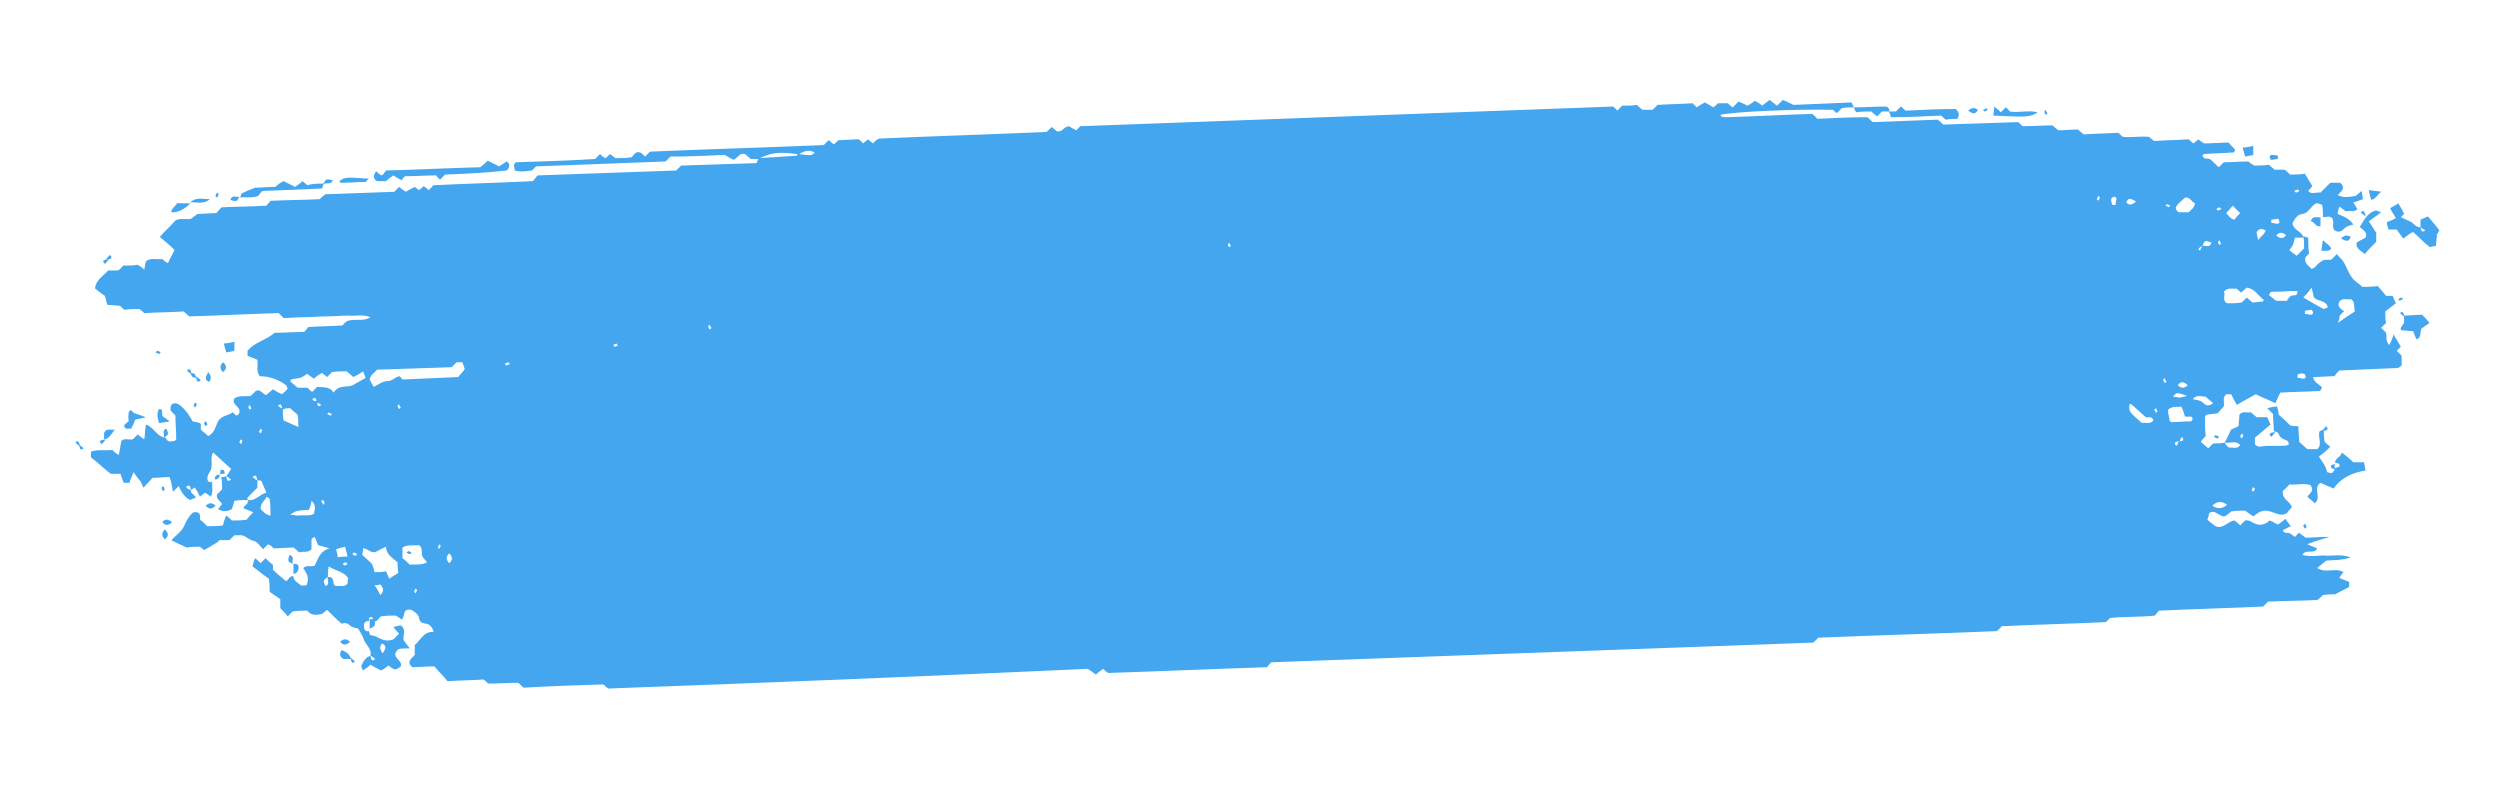 <?xml version="1.0" encoding="utf-8"?>
<!-- Generator: Adobe Illustrator 27.2.0, SVG Export Plug-In . SVG Version: 6.00 Build 0)  -->
<svg version="1.1" id="Ebene_1" xmlns="http://www.w3.org/2000/svg" xmlns:xlink="http://www.w3.org/1999/xlink" x="0px" y="0px"
	 viewBox="0 0 305 96" style="enable-background:new 0 0 305 96;" xml:space="preserve">
<style type="text/css">
	.st0{fill:#43A6EF;}
</style>
<g>
	<path class="st0" d="M23.3,59.8c-0.1,0.4,0.4,0.5,0.6,0.9c-0.3,0.1-0.5,0.2-0.7,0.3c-0.8-0.4-1.1-1.1-1.4-1.7
		c-0.2,0.2-0.4,0.4-0.7,0.7c-0.1-0.6-0.2-1.2-0.4-1.8c-0.7,0-1.4,0.1-2.1,0.1c-0.3,0.4-0.7,0.7-1.1,1.2c-0.1-0.2-0.2-0.5-0.3-0.7
		c-0.3-0.4-0.6-0.7-0.9-1.2c-0.2,0.5-0.4,0.9-0.5,1.3c-0.2,0-0.4,0-0.7,0c-0.1-0.3-0.3-0.7-0.4-1.1c-0.4,0-0.9,0-1.2,0
		c-0.9-0.7-1.6-1.4-2.4-2c0-0.2,0-0.4,0-0.7c0.8-0.3,1.7-0.1,2.6-0.2c0.2,0.2,0.4,0.4,0.8,0.6c0.1-0.6,0.2-1.1,0.3-1.7
		c0.4-0.4,1-0.1,1.4-0.2c0.2-0.2,0.4-0.4,0.6-0.6c0.2,0.2,0.4,0.3,0.8,0.6c0.1-0.7,0.1-1.2,0.2-1.8c1,0.3,1.3,1.5,2.4,1.6
		c0.3,0.5,0.3,0.5,1.1,0.4c0.1-0.1,0.2-0.2,0.2-0.2c0-1-0.1-2-0.1-2.9c-0.3-0.3-0.5-0.5-0.6-0.7c0-0.4,0-0.8,0.6-0.8
		c0.5,0,1.4,0.9,2.1,2.2c0.3,0.1,0.6,0.1,0.8,0.2c0.1,0,0.2,0.1,0.2,0.2c0,0.2,0,0.4,0,0.6c0.3,0.3,0.6,0.5,0.9,0.8
		c0.8-0.4,0.9-1.2,1.2-1.8c0.4-0.7,1.3-0.7,1.8-1.1c0.1,0.1,0.3,0.3,0.4,0.4c0.5-0.1,0.5-0.6,0.3-0.9c-0.3-0.4-0.8-0.6-0.5-1.2
		c0.6-0.4,1.3-0.2,2-0.3c0.2-0.2,0.4-0.4,0.6-0.6c0.6-0.3,0.8,0.4,1.3,0.5c0.2-0.2,0.4-0.4,0.8-0.7c0.3,0.2,0.7,0.4,1.1,0.6
		c0.2-0.2,0.5-0.4,0.7-0.7c-0.1-0.1-0.1-0.3-0.2-0.4c-0.9-0.7-2.1-1.1-3.2-1.1c-0.5-0.6-0.2-1.3-0.3-2c-0.4-0.2-0.8-0.3-1.2-0.5
		c0-0.2,0-0.4,0-0.6c0.9-1.1,2.3-1.3,3.3-2.2c1.2,0,2.4-0.1,3.6-0.1c0.2-0.2,0.3-0.3,0.5-0.6c1.4-0.1,2.9-0.1,4.2-0.2
		c0.2-0.3,0.4-0.4,0.5-0.5c0.9-0.4,2,0.1,2.9-0.5c-1-0.4-1.9-0.1-2.7-0.2c-0.9,0-1.8,0.1-2.7,0.1c-0.9,0-1.8,0.1-2.7,0.1
		c-0.9,0-1.8,0.1-2.5,0.1c-0.3-0.3-0.4-0.4-0.6-0.6c-3.6,0.1-7.3,0.3-10.9,0.4c-0.2-0.2-0.5-0.4-0.7-0.6c-1.6,0.1-3.2,0.1-4.8,0.2
		c-0.1-0.1-0.3-0.3-0.6-0.5c-0.6,0-1.2,0-1.8,0.1c-0.3-0.2-0.4-0.4-0.6-0.5c-0.4,0-0.9-0.1-1.5-0.1c-0.1-0.2-0.1-0.5-0.3-1.1
		c-0.3-0.2-0.7-0.5-1.2-0.9c0.1-1.1,1-1.5,1.6-2.2c0.4,0,0.8,0,1.2,0c0.3-0.2,0.5-0.4,0.6-0.6c0.7,0,1.3,0,1.8-0.1
		c0.3,0.2,0.5,0.3,0.8,0.6c0.1-0.4,0.1-0.7,0.2-1c0.5-0.5,1.3-0.2,2-0.3c0.2,0.2,0.4,0.4,0.7,0.5c0.2-0.5,0.5-1,0.8-1.6
		c-0.5-0.5-1.2-1.1-1.8-1.6c0.6-0.7,1.3-1.3,1.9-2c0.5-0.3,1.2-0.1,1.9-0.2c0.1-0.1,0.4-0.3,0.8-0.6c0.7,0,1.6-0.1,2.3-0.1
		c0.2-0.3,0.4-0.4,0.6-0.7c1.8-0.1,3.7-0.1,5.5-0.2c0.2-0.3,0.4-0.4,0.5-0.6c2-0.1,4-0.1,6-0.2c0.2-0.2,0.4-0.4,0.7-0.6
		c2.8-0.1,5.6-0.2,8.4-0.3c0.2-0.2,0.4-0.4,0.6-0.6c0.2,0.2,0.5,0.4,0.8,0.6c0.3-0.2,0.6-0.3,1.1-0.6c0.1,0.1,0.3,0.2,0.5,0.4
		c0.2-0.1,0.4-0.3,0.6-0.5c0.2,0.2,0.4,0.3,0.6,0.5c0.1-0.1,0.3-0.3,0.4-0.4c0.1-0.1,0.1-0.2,0.2-0.2c4-0.2,8.1-0.3,12.1-0.5
		c0.2-0.2,0.3-0.3,0.4-0.5c0.1-0.1,0.2-0.2,0.2-0.2c5.7-0.2,11.3-0.4,16.9-0.6c0.2-0.2,0.3-0.3,0.6-0.6c3-0.1,6.1-0.2,9.2-0.3
		c0.1-0.3,0.2-0.4,0.2-0.6c1.6-0.1,3.1-0.2,4.7-0.3c0,0,0.1-0.1,0.1-0.2c-2.3-0.3-3.2-0.2-4.8,0.6c-0.3,0-0.6,0-0.9,0
		c-0.2-0.2-0.5-0.4-0.7-0.6c-0.7-0.2-0.8,0.4-1.4,0.7c-0.2-0.1-0.6-0.3-1.1-0.6c-2,0.1-4.3,0.2-6.6,0.2c-0.2,0.2-0.3,0.3-0.6,0.6
		c-5.2,0.2-10.5,0.4-15.8,0.6c-0.2,0.2-0.4,0.4-0.5,0.5c-0.7,0.1-1.4,0.2-2.1,0c0-0.2-0.1-0.5-0.1-0.7c0.1-0.1,0.2-0.3,0.2-0.3
		c3.2-0.1,6.5-0.2,9.7-0.4c0.2-0.2,0.4-0.4,0.6-0.6c0.2,0.2,0.4,0.4,0.7,0.5c0.2-0.2,0.3-0.3,0.5-0.5c0.2,0.1,0.4,0.3,0.7,0.5
		c0.5,0,1.1,0,1.9-0.1c0.3-0.1,0.4-0.8,1.1-0.6c0.2,0.1,0.4,0.3,0.6,0.5c0.2-0.2,0.4-0.4,0.6-0.6c7.1-0.3,14.1-0.5,21.2-0.8
		c0.2-0.2,0.4-0.4,0.6-0.6c0.2,0.1,0.3,0.3,0.6,0.5c0.2-0.1,0.4-0.3,0.6-0.5c0.8,0,1.6-0.1,2.5-0.1c0.2,0.2,0.3,0.3,0.5,0.5
		c0.2-0.2,0.4-0.3,0.6-0.5c0.2,0.2,0.4,0.3,0.6,0.5c0.1-0.1,0.3-0.3,0.4-0.4c0.2-0.1,0.3-0.2,0.5-0.2c6.8-0.3,13.5-0.5,20.3-0.8
		c0.2-0.2,0.4-0.4,0.6-0.6c0.3,0.2,0.5,0.4,0.6,0.5c0.7,0.2,0.8-0.5,1.5-0.6c0.2,0.1,0.5,0.3,0.9,0.5c0.1-0.1,0.3-0.3,0.5-0.5
		c21.7-0.8,43.4-1.6,65-2.4c0.2,0.2,0.4,0.3,0.5,0.5c0.2-0.2,0.4-0.4,0.6-0.6c0.6,0,1.2,0,1.8-0.1c0.2,0.2,0.4,0.4,0.7,0.6
		c0.4,0,0.8,0,1.2,0c0.2-0.2,0.5-0.4,0.6-0.6c1.5-0.1,2.9-0.1,4.3-0.2c0.2,0.2,0.3,0.3,0.5,0.5c0.3-0.2,0.6-0.4,1-0.6
		c0.3,0.2,0.6,0.3,1,0.6c0.2-0.1,0.4-0.3,0.6-0.5c0.4,0,0.8,0,1.2,0c0.2,0.2,0.4,0.4,0.6,0.5c0.2-0.2,0.4-0.4,0.7-0.7
		c0.3,0.1,0.7,0.3,1.1,0.5c0.2-0.1,0.5-0.3,0.9-0.6c0.3,0.2,0.6,0.3,0.9,0.6c0.2-0.2,0.5-0.4,0.9-0.7c0.3,0.2,0.6,0.5,0.9,0.7
		c0.2-0.2,0.4-0.4,0.7-0.7c0.3,0.1,0.7,0.3,1.3,0.6c2.1-0.1,4.6-0.2,7.1-0.3c0.1,0.3,0.2,0.4,0.3,0.6c-0.5,0-1,0-1.5,0.1
		c-0.2,0.2-0.4,0.4-0.6,0.6c-0.2-0.1-0.3-0.3-0.5-0.4c-4.4-0.1-11.7,0.2-13.7,0.6c0,0.1,0.1,0.2,0.1,0.2c0.2,0.1,0.4,0.1,0.6,0.1
		c3.5-0.1,7-0.3,10.5-0.4c0.2,0.2,0.4,0.3,0.6,0.6c2-0.1,4.1-0.2,6.1-0.2c0.3,0.2,0.4,0.4,0.7,0.6c2.6-0.1,5.3-0.2,7.9-0.3
		c0.3,0.2,0.4,0.4,0.7,0.6c3-0.1,6.1-0.2,9.1-0.3c0.3,0.2,0.4,0.4,0.6,0.5c1.2,0,2.4-0.1,3.6-0.1c0.2,0.2,0.5,0.4,0.7,0.6
		c0.8,0,1.6-0.1,2.4-0.1c0.2,0.2,0.5,0.4,0.7,0.6c1.4-0.1,2.8-0.1,4.2-0.2c0.2,0.1,0.3,0.3,0.6,0.5c1,0.1,2.1-0.1,3.2,0
		c0.1,0.1,0.3,0.3,0.6,0.5c1.4-0.1,2.9-0.1,4.2-0.2c0.3,0.2,0.4,0.4,0.6,0.5c0.2-0.2,0.4-0.3,0.6-0.5c0.2,0.2,0.4,0.3,0.7,0.5
		c1,0,2-0.1,3-0.1c0.2,0.3,0.5,0.5,0.8,0.9c-0.1,0.1-0.1,0.3-0.2,0.3c-1.2,0.1-2.4,0.1-3.6,0.2c-0.1,0-0.1,0.1-0.2,0.2
		c0.2,0.5,0.6,0.3,0.9,0.4c0.4,0.3,0.7,0.7,1.1,1c0.2-0.2,0.4-0.4,0.6-0.6c1,0,2-0.1,3-0.1c0.2,0.2,0.4,0.3,0.7,0.5
		c0.6,0,1.2,0,1.8-0.1c0.2,0.2,0.5,0.4,0.7,0.6c0.4,0,0.8,0,1.2,0c0.3,0.2,0.5,0.4,0.7,0.6c0.6,0,1.2,0,1.8-0.1
		c0.3,0.5,0.6,1,0.9,1.5c-0.1,0.1-0.3,0.4-0.5,0.6c0.4,0.5,1,0.1,1.5,0.2c0.4-0.4,0.8-0.8,1.2-1.2c0.4,0,0.8,0,1.2,0
		c0.7,0.6,0.2,1-0.3,1.5c0.8,0.4,1.5,0.2,2.2,0.1c0.2-0.2,0.4-0.3,0.7-0.6c0.1,0.4,0.1,0.7,0.2,1c-0.4,0.1-0.7,0.3-1.2,0.4
		c0.2,0.3,0.3,0.5,0.5,0.8c-0.4,0.5-1,0.1-1.4,0.3c-0.3-0.2-0.5-0.4-0.8-0.6c-0.1,0.3-0.2,0.6-0.2,0.9c0.7,0.3,1.5,0.6,1.9,1.3
		c-0.4,0.1-0.8,0.2-1,0.4c-0.3,0.3-0.6,0.6-1.1,0.4c-0.7-0.3-0.1-1.1-0.5-1.6c-0.3-0.3-0.7-0.1-1.1-0.1c0-0.5,0-1-0.1-1.5
		c-0.2-0.1-0.5-0.2-0.7-0.2c-0.7,0.3-0.9,1.2-1.7,1.3c-0.7,0.1-0.9,0.6-1.2,1.1c0,0.9,1.2,1,1.3,1.8c-0.3,0-0.6,0-1,0
		c-0.1,0.2-0.1,0.5-0.2,0.7c-0.1,0.3-0.3,0.6-0.5,0.8c0.3,0.3,0.6,0.5,0.9,0.7c0.3-0.3,0.6-0.6,0.9-0.9c0-0.5,0-1-0.1-1.5
		c0.2,0.1,0.3,0.1,0.6,0.2c0,0.6,0,1.1,0.1,1.9c-0.1,0.3-0.8,0.4-0.3,1.3c0.1,0.1,0.3,0.3,0.6,0.6c0.6-0.1,0.7-0.8,1.6-1.1
		c0.1,0,0.4,0,0.8,0c0.2-0.2,0.4-0.4,0.7-0.7c0.3,0.4,0.7,0.7,0.9,1.1c0.3,0.5,0.5,1.2,0.9,1.7c0.3,0.5,0.9,0.8,1.3,1.2
		c0.6,0,1.2,0,1.9-0.1c0.3,0.4,0.7,0.8,1,1.2c0.4,0,0.6,0,0.8,0c0.1,0.2,0.2,0.5,0.4,0.9c-0.5,0.4-0.9,0.7-1.3,1c0,0.6,0,1,0.1,1.4
		c-0.2,0.2-0.4,0.4-0.6,0.6c0.2,0.2,0.4,0.4,0.6,0.6c0.1,0.5-0.1,1,0.4,1.5c0.2-0.4,0.4-0.8,0.5-1.3c0.3,0.5,0.6,1,0.9,1.5
		c-0.1,0.1-0.3,0.3-0.5,0.5c0.2,0.2,0.4,0.4,0.6,0.6c0,0.4,0,0.8,0,1.2c-0.2,0.1-0.3,0.3-0.5,0.3c-2.4,0.1-4.8,0.2-7.1,0.3
		c-0.3,0.3-0.4,0.4-0.6,0.7c-0.8,0-1.7,0.1-2.6,0.1c0.1,0.7,0.8,0.9,1.1,1.3c-0.1,0.1-0.2,0.4-0.3,0.4c-1.6,0.1-3.2,0.1-4.8,0.2
		c-0.2,0.4-0.4,0.8-0.6,1.3c-0.8-0.4-1.6-0.7-2.4-1.1c-0.7,0.4-1.5,0.8-2.3,1.3c-0.3-0.5-0.5-0.9-0.7-1.3c-0.2,0-0.4,0-0.6,0
		c-0.5,0.4-0.2,0.9-0.3,1.5c-0.2,0.2-0.5,0.5-0.7,0.8c-0.4,0.1-0.9,0.1-1.4,0.2c-0.1,0.1-0.2,0.2-0.2,0.2c0,0.8,0,1.6,0.1,2.4
		c-0.2,0.2-0.4,0.4-0.6,0.7c0.3,0.3,0.6,0.5,0.9,0.8c0.2-0.2,0.4-0.4,0.6-0.6c0.5,0,1,0,1.4-0.1c0.2,0.3,0.4,0.6,0.6,0.6
		c0.4,0,1,0.2,1.3-0.3c-0.5-0.6-1.2-0.2-1.9-0.3c0.3-0.5,0.5-1,0.8-1.6c0.2-0.1,0.5-0.2,0.9-0.4c0-0.4,0.1-0.9,0.1-1.4
		c0.4-0.5,0.9-0.2,1.4-0.3c0.2,0.2,0.5,0.4,0.7,0.6c0.4,0,0.8,0,1.3,0c0.1,0.2,0.2,0.5,0.4,0.9c-0.7,0.6-1.3,1.1-1.9,1.6
		c0,0.5,0,0.7,0,0.8c0.4,0.5,0.9,0.2,1.4,0.2c0.4,0,0.8,0,1.2,0c0.5,0,1,0,1.5-0.1c0.1-0.8-0.5-0.4-1.1-1.1c0.1,0.2,0-0.1-0.2-0.4
		c-0.1-0.1-0.3-0.1-0.5-0.2c0-0.7-0.1-1.4-0.1-2.1c-0.2-0.2-0.4-0.4-0.7-0.7c0.4-0.1,0.8-0.2,1.2-0.2c0.1,0.4,0.2,0.7,0.2,1
		c0.5,0.4,1,0.9,1.4,1.3c0.3,0.1,0.6,0.1,1,0.1c0,0.7,0.1,1.4,0.1,1.9c0.4,0.4,0.7,0.6,1,0.9c0.4,0,0.8,0,1.2,0
		c0.7-0.6,0-1.5,0.3-2.2c0.2-0.1,0.3-0.1,0.5-0.2c0,0.5,0,1,0.1,1.5c0.2,0.2,0.4,0.4,0.7,0.6c-0.4,0.4-0.8,0.8-1.4,1.2
		c0.2,0.3,0.4,0.6,0.6,0.9c0.2,0.3,0.3,0.6,0.4,1c0.6,0.2,0.7,0.2,1-0.5c0.2-0.1,0.5-0.1,0.5-0.2c0.1-0.4-0.2-0.4-0.5-0.4
		c-0.1-0.6,0.7-0.7,0.8-1.3c0.5,0.4,1,0.8,1.4,1.2c0.4,0,0.8,0,1.3,0c0.1,0.3,0.1,0.7,0.2,1c-1.7,0.3-3,0.9-3.9,2.2
		c-0.7-0.3-1.2-0.5-1.6-0.7c-1,0.7,0.2,1.8-0.7,2.5c-0.3-0.3-0.6-0.5-0.9-0.8c0.2-0.4,0.9-0.6,0.4-1.4c-0.7-0.3-1.6,0-2.6-0.1
		c-0.2,0.3-0.6,0.6-0.8,0.8c-0.1,1.1,0.9,1.2,1.1,2c-0.1,0.1-0.4,0.4-0.6,0.7c-1.1,0.7-2-0.8-3.4-0.1c0,0-0.3,0.2-0.7,0.5
		c-0.3-0.2-0.6-0.4-1-0.7c-0.5,0-1.1,0-1.7,0.1c-0.3,0.3-0.6,0.5-0.8,0.6c-0.8,0-1.1-0.9-1.9-0.4c0,0.2-0.1,0.5-0.2,0.8
		c0.3,0.3,0.6,0.5,1,0.8c0.9,0.4,1.5-0.6,2.3-0.7c0.3,0.2,0.5,0.4,0.7,0.6c0.2-0.2,0.4-0.4,0.6-0.6c0.8-0.2,1.3,1,2.6,0.3
		c-0.1,0.1,0.1-0.1,0.4-0.3c0.3,0.1,0.6,0.3,1,0.5c0.3-0.2,0.6-0.4,0.9-0.7c0.2,0.2,0.4,0.6,0.7,0.9c-0.3,0.1-0.6,0.3-1,0.5
		c0.2,0.5,0.6,0.2,0.9,0.4c0.2,0.1,0.4,0.3,0.6,0.4c0.2-0.2,0.3-0.4,0.5-0.5c0.2,0.2,0.4,0.3,0.8,0.6c0.7,0,1.6-0.1,2.9-0.1
		c-0.4,0.1-2.6,0.8-2.7,0.9c0.5,0.2,0.9,0.4,1.2,0.5c-0.4,0.8-1.4,0-1.8,0.8c1,0.3,2,0,3,0.1c0.9,0,1.7-0.2,2.9,0.2
		c-1.2,0.4-2.1,0.3-3,0.4c-0.4,0.3-0.7,0.6-1.1,0.9c1.1,0.7,2.2-0.1,3.2,0.5c-0.2,0.2-0.3,0.4-0.5,0.7c0.4,0.2,0.8,0.3,1.2,0.5
		c0,0.2,0,0.4,0,0.6c-0.5,0.3-1,0.5-1.7,0.9c-0.3,0-0.9,0-1.5,0.1c-0.2,0.2-0.4,0.4-0.7,0.6c-2,0.1-4,0.1-6,0.2
		c-0.2,0.2-0.4,0.4-0.6,0.6c-4.2,0.2-8.5,0.3-12.7,0.5c-0.1,0.1-0.3,0.3-0.5,0.6c-1.7,0.2-3.6,0.1-5.5,0.3c-0.1,0.2-0.3,0.3-0.5,0.5
		c-4.2,0.2-8.5,0.3-12.7,0.5c-0.2,0.3-0.4,0.4-0.6,0.6c-7.2,0.3-14.6,0.5-21.8,0.8c-0.2,0.3-0.4,0.4-0.6,0.6
		c-22,0.8-44.1,1.6-66.1,2.4c-0.2,0.2-0.4,0.4-0.5,0.6c-6.4,0.2-12.9,0.5-19.4,0.7c-0.2-0.1-0.4-0.3-0.6-0.5
		c-0.3,0.2-0.6,0.4-0.9,0.7c-0.4-0.3-0.7-0.5-1-0.7C113,82.5,93.6,83.3,74.2,84c-0.2-0.1-0.3-0.3-0.6-0.5c-3.2,0.1-6.5,0.2-9.7,0.4
		c-0.3-0.2-0.4-0.4-0.7-0.6c-1.2,0-2.5,0.1-3.6,0.1c-0.3-0.2-0.4-0.4-0.6-0.5c-1.4,0.1-2.8,0.1-4.4,0.2c-0.5-0.6-1.1-1.2-1.6-1.8
		c-1.1,0-1.9,0.1-2.7,0.1c-0.7-0.6-0.2-1,0.3-1.5c0-0.4,0-0.8,0-1.2c0.7-0.6,1.1-1.7,2.3-1.6c-0.1-0.6-0.6-1-0.9-1
		c-0.6-0.1-0.8-0.2-0.9-0.8c-0.1-0.4-0.6-0.7-0.9-0.9c-1.2-0.2-0.7,0.8-1.2,1.2c-0.2-0.2-0.4-0.3-0.7-0.5c-0.6,0-1.2,0-1.8,0.1
		c-0.3,0.1-0.4,0.7-0.9,0.6c-0.1-0.2-0.1-0.4-0.2-0.5c-0.4-0.1-0.4,0.2-0.4,0.5c-0.4-0.1-0.6,0.2-0.6,0.5c0,0.4,0.1,0.8,0.6,0.7
		c0.1,0.2,0.1,0.5,0.2,0.5c0.9,0,1.5,1,2.8,0.5c0.1-0.1,0.4-0.4,0.7-0.7c-0.3-0.3-0.5-0.5-0.7-0.8c0.4-0.1,0.7-0.2,0.9-0.2
		c0.8,0.6,0.1,1.3,0.4,1.9c0.2,0.3,0.4,0.5,0.7,0.9c-0.6,0-1.1,0-1.4,0.1c-1.1,1,0.6,1.3,0.3,2.1c-0.7,0.5-0.7,0.5-1.5-0.1
		c-0.3,0.2-0.5,0.4-0.9,0.6c-0.4-0.2-0.8-0.4-1.3-0.7c-0.2,0.2-0.5,0.4-0.9,0.7c-0.1-0.2-0.3-0.5-0.2-0.6c0.2-0.5,0.5-1,1.1-1.2
		c0.1,0.4,0.1,0.8,0.6,0.4c-0.2-0.1-0.3-0.3-0.6-0.4c0.2-0.9-0.7-1.4-0.9-2.2c-0.1-0.3-0.3-0.6-0.6-1.1c-0.2-0.1-0.6-0.1-0.9-0.3
		c-0.3-0.3-0.6-0.5-1.1-0.3c-0.6-0.5-1.2-1.1-1.8-1.7c-0.2,0.2-0.4,0.3-0.6,0.5c-0.6,0.1-1.3,0.3-1.8-0.4c-0.6,0-1.2,0-1.8,0.1
		c-0.2,0.2-0.4,0.4-0.6,0.6c-0.2-0.3-0.5-0.6-0.9-1c0-0.2,0-0.5,0-1.1c-0.4-0.3-0.9-0.6-1.3-0.9c0-0.6,0-1-0.1-1.6
		c-0.6-0.4-1.3-1-2-1.5c0.1-0.4,0.2-0.7,0.3-1c0.3,0.2,0.5,0.4,0.7,0.6c0.2-0.2,0.4-0.4,0.6-0.6c0.3,0.3,0.6,0.6,0.9,0.8
		c0,0.2,0,0.4,0,0.6c0.5,0.5,1,0.9,1.6,1.4c0.3-0.1,0.4-0.7,0.9-0.6c0,0.6,0.6,0.8,0.9,1.1c0.1,0.1,0.5,0,0.7,0
		c0.4-0.9,0-1.5-0.4-2.1c0.4-0.4,1-0.1,1.4-0.3c0.4-0.7,0.5-1.7,1.8-2.1c-0.7-0.2-1-0.3-1.4-0.4c-0.1-0.3-0.3-0.7-0.4-1
		c-0.2,0.1-0.4,0.2-0.4,0.4c0,0.4,0,0.8,0,1.1c-0.4,0.5-1,0.2-1.5,0.4c-0.2-0.2-0.4-0.4-0.7-0.6c-0.8,0-1.6,0.1-2.4,0.1
		c-0.2-0.2-0.4-0.4-0.7-0.5c-0.2,0.2-0.4,0.4-0.6,0.6c-0.4-0.4-0.7-0.9-1.1-1c-0.6-0.1-1-0.6-1.5-0.7c-0.3,0-0.6,0-0.9,0
		c-0.2,0.2-0.4,0.4-0.6,0.6c-0.2,0-0.4,0-0.6,0c-0.2,0-0.4,0-0.6,0c-0.1,0-0.1,0.1-0.2,0.2c-0.5,0.3-1.1,0.7-1.7,1
		c-0.1-0.1-0.3-0.2-0.5-0.4c-0.5,0-1.1,0-1.6,0.1c-0.7-0.3-1.3-0.6-1.9-0.9c0.6-0.6,1.3-1.1,1.6-1.8c0.3-0.7,0.6-1.2,1.1-1.6
		c0.7-0.1,0.9,0.2,0.8,0.9c0.3,0.2,0.6,0.5,0.9,0.8c0.6,0,1.3,0,1.9-0.1c0.1-0.4,0.2-0.8,0.4-1.2c0.3,0.2,0.5,0.4,0.7,0.6
		c0.6,0,1.2,0,1.8-0.1c0.2-0.3,0.5-0.6,0.8-0.9c-0.4-0.2-0.8-0.3-1.2-0.5c0.1-0.4,0.7-0.5,0.5-1c0.9,0.2,1.5-0.7,2.3-0.9
		c-0.2-0.5-0.4-0.9-0.6-1.4c-0.1-0.1-0.3-0.1-0.5-0.1c-0.1-0.4-0.1-0.8-0.6-0.4c0.2,0.1,0.3,0.3,0.6,0.4c0,0.2,0,0.5,0,0.9
		c-0.4,0.4-0.8,0.8-1.2,1.2c0,0.1,0,0.2,0,0.3c-0.5,0-1,0-1.6,0.1c-0.1,0.3-0.2,0.7-0.3,1c-0.5,0.3-1.1,0.4-1.7,0
		c0.2-0.2,0.3-0.4,0.5-0.6c-0.2-0.4-0.8-0.6-0.6-1.2c0.2-0.2,0.4-0.4,0.6-0.6c0-0.5,0-1-0.1-1.5c0.2,0,0.4,0,0.6-0.1
		c0.1,0.4,0.1,0.8,0.6,0.4c-0.2-0.1-0.3-0.3-0.6-0.4c0.2-0.2,0.4-0.6,0.6-0.9c-0.7-0.6-1.4-1.3-2.2-2c-0.4,0.7,0,1.5-0.3,2.2
		c-0.2,0.3-0.4,0.6-0.4,1c0,0.3,0.2,0.5,0.6,0.4c-0.1,0.6,0.2,1.1-0.2,1.8c-0.2-0.2-0.4-0.3-0.7-0.5c-0.2,0.2-0.4,0.3-0.6,0.5
		c-0.2-0.4-0.4-0.8-0.6-1.1C23.9,59.4,23.5,59.6,23.3,59.8c-0.1-0.4-0.1-0.8-0.6-0.4C22.8,59.6,23,59.7,23.3,59.8z M265.7,53.9
		c0.5-0.1,0.9-0.1,0.5-0.6c-0.1,0.2-0.3,0.3-0.2,0.5c-0.5,0.1-0.9,0.1-0.5,0.6C265.7,54.2,265.8,54,265.7,53.9z M38.6,48.9
		c0.2,0.5,0.1,0.9,0.6,0.5c-0.2-0.1-0.3-0.3-0.5-0.2c-0.2-0.5-0.1-0.9-0.6-0.5C38.2,48.9,38.4,49,38.6,48.9z M268.7,30
		c0.4-0.1,0.9,0.3,1.1-0.4C269,29.3,269,29.3,268.7,30C268.7,30,268.7,29.9,268.7,30c-0.2,0.1-0.4,0.2-0.5,0.4
		c0.1,0.1,0.1,0.1,0.2,0.2C268.5,30.3,268.6,30.2,268.7,30z M34.5,50c-0.2-0.5-0.1-0.9-0.6-0.5c0.2,0.1,0.3,0.3,0.6,0.3
		c0,0.5,0,1,0.1,1.5c0.5,0.2,1.1,0.5,1.8,0.8c0-0.6,0-1-0.1-1.5c-0.3-0.3-0.6-0.5-0.9-0.8C35,49.8,34.7,49.8,34.5,50z M40,70.4
		c1-0.1,0.4,1,1,1.1c0.5-0.1,1,0.2,1.4-0.3c0-0.2,0-0.4,0.1-0.6c-0.5-0.9-1.5-0.9-2.4-1.5C40,69.7,40,70,40,70.4
		c-0.6,0.4-0.6,0.4-0.3,1.1C40.3,71.3,39.9,70.8,40,70.4z M45.6,47.2c0.6-0.3,1.1-0.7,1.6-0.7c0.7,0,1-0.5,1.5-0.6
		c0.2,0.1,0.3,0.3,0.4,0.4c2.3-0.1,4.6-0.2,6.8-0.3c0.3-0.4,0.6-0.6,0.8-1c-0.1-0.3-0.2-0.5-0.3-0.8c-0.3,0-0.5,0-0.7,0
		c-0.2,0.2-0.4,0.4-0.6,0.6c-3,0.1-6,0.2-9.1,0.3c-0.3,0.4-0.8,0.6-0.9,1.2C45.3,46.7,45.4,46.9,45.6,47.2z M40.7,47.9
		c0.7-1.1,1.8-0.5,2.5-1c0.5-0.3,0.9-0.5,1.4-0.8c-0.1-0.3-0.2-0.5-0.3-0.8c-0.4,0.3-0.8,0.5-1.2,0.7c-0.3-0.3-0.6-0.5-0.8-0.7
		c-0.6,0-1.2,0-1.8,0.1c-0.2,0.2-0.4,0.4-0.6,0.6c-0.2-0.2-0.4-0.3-0.6-0.5c-0.4,0.2-0.7,0.4-1,0.7c-0.3-0.2-0.6-0.4-0.8-0.6
		c-0.3,0.2-0.6,0.4-0.9,0.5c-0.4,0.1-0.8,0.1-1.1,0.2c0,0,0,0.1-0.1,0.2c0.3,0.3,0.6,0.5,0.9,0.8c0.4,0,0.8,0,1.2,0
		c0.2,0.2,0.4,0.4,0.6,0.5c0.2-0.2,0.4-0.4,0.6-0.6C39.5,47.3,40.2,47.1,40.7,47.9z M47.1,66.7c-0.6,0.3-0.9,0.4-1.2,0.6
		c-0.6,0.3-1-0.4-1.6-0.4c0,0.3-0.1,0.6-0.1,0.8c0.4,0.4,0.8,0.7,1.1,1c0.2,0.3,0.3,0.7,0.4,1.1c0.5,0,1,0,1.4-0.1
		c0.2,0.4,0.3,0.8,0.4,0.9c0.4-0.3,0.8-0.5,1.1-0.7c-0.1-0.6-0.1-1-0.1-1.3C47.8,68,47.1,67.6,47.1,66.7z M272.8,35.2
		c-0.5,0.1-1-0.2-1.5,0.4c0.3,0.4-0.3,1,0.4,1.4c0.6,0,1.2,0,1.8-0.1c0.2-0.2,0.4-0.4,0.6-0.6c0.2,0.2,0.5,0.4,0.7,0.6
		c0.4,0,0.8-0.1,1.2-0.1c0.1,0,0.1-0.1,0.2-0.2c-0.7-0.5-1.1-1.4-2.1-1.5c-0.2,0.2-0.5,0.4-0.7,0.6C273.2,35.5,273,35.3,272.8,35.2z
		 M50,68.9c0.7-0.1,1.4,0.1,2.1-0.3c-0.2-0.3-0.5-0.5-0.6-0.8c-0.1-0.4,0.1-1-0.4-1.3c-0.7,0.1-1.4-0.1-2,0.3c0,0.4,0,0.9,0,1.3
		C49.4,68.3,49.7,68.6,50,68.9z M267.5,51.2c0-0.8-0.9,0-1-0.6c-0.1-0.3-0.2-0.7-0.4-1c-0.5,0.1-1.1-0.1-1.6,0.4
		c0,0.4,0.1,0.8,0.2,1.3c0,0.1,0.1,0.1,0.2,0.2c0.8,0,1.6-0.1,2.4-0.1C267.4,51.4,267.4,51.2,267.5,51.2z M285.4,38.6
		c0.1,0.3-0.2,0.8-0.2,0.8c1-0.7,1.6-1.1,2.1-1.4c-0.2-0.6,0.1-1.2-0.5-1.5c-0.5,0.1-1-0.2-1.4,0.3c-0.3,0.6,0.2,0.9,0.6,1.2
		C285.8,38.1,285.6,38.3,285.4,38.6z M267,25.9c0.3-0.3,0.7-0.5,0.8-1.1c-0.4-0.1-0.6-0.8-1.2-0.7c-1.3,1.1-1.4,1.3-0.8,1.8
		C266.2,25.9,266.6,25.9,267,25.9z M277.7,36.7c0.4,0,0.8,0,1.3,0c0.1-0.2,0.3-0.5,0.5-0.6c0.3-0.2,0.8,0.2,0.8-0.6
		c-1.1,0-2.1,0.1-3.2,0.1c-0.1,0-0.2,0.2-0.3,0.4C277.1,36.2,277.4,36.5,277.7,36.7z M261.3,51.6c0.5-0.1,1,0.2,1.4-0.3
		c-0.1-0.6-0.6-0.3-0.9-0.4c-0.6-0.5-1.2-1.1-1.8-1.6c0,0-0.1,0-0.2,0C259.7,50.2,259.7,50.2,261.3,51.6z M282.3,36.3
		c-0.1-0.3-0.1-0.6-0.3-1.2c-0.4,0.6-0.7,0.9-1,1.2c0.2,0.1,2.4,1.4,2.5,1.4c0.2,0,0.3-0.2,0.5-0.2
		C283.8,36.6,282.8,36.8,282.3,36.3z M37.7,62.2c-1.6,0.1-1.6,0.1-2.3,0.6c0.4,0,0.7,0.1,0.9,0.1c0.7-0.1,1.4,0.1,2-0.2
		c0.1-0.6,0.3-1.1-0.3-1.6C38,61.3,37.9,61.7,37.7,62.2z M31.8,62.1c0.3,0.3,0.6,0.7,1.2,0.8c0-0.7,0-1.3-0.1-2
		c0-0.1-0.2-0.2-0.4-0.3C32.4,61.1,31.8,61.2,31.8,62.1z M270,49.2c-0.3-0.3-0.6-0.5-0.9-0.8c-0.5,0-1.1-0.3-1.6,0.3
		c0.4,0.1,0.8,0.1,1.1,0.3c0.3,0.2,0.5,0.6,1,0.4C269.7,49.4,269.8,49.3,270,49.2z M271.6,26c0.3,0.3,0.5,0.7,1,0.8
		c0.2-0.3,0.5-0.6,0.7-0.8c-0.3-0.3-0.6-0.6-0.9-0.9C272.1,25.4,271.9,25.7,271.6,26z M42.4,67.9c-0.1-0.5-0.2-0.8-0.3-1.2
		c-0.4,0.1-0.8,0.2-1.1,0.3c0.1,0.4,0.2,0.7,0.2,1C41.6,67.9,41.9,67.9,42.4,67.9z M97.5,18.8c1.5,0.2,1.5,0.2,1.9-0.2
		C98.8,18.3,98.3,18.3,97.5,18.8z M275.5,29.3c0.3-0.5,0.8-0.7,0.9-1.2c-0.4-0.2-0.7-0.3-1.1,0.2C275.3,28.5,275.4,28.8,275.5,29.3z
		 M266.8,48.3c-1.3-0.5-1.3-0.4-1.7,0.1c0.3,0,0.6,0.1,0.9,0.1C266.3,48.4,266.6,48.4,266.8,48.3z M271.7,61.6
		c-0.6-0.5-1.2-0.5-1.8,0.1C270.5,62.1,271.1,62.1,271.7,61.6z M46.4,72.6c0.5-0.5,0.4-0.8,0-1.3c-0.3,0.1-0.6,0.1-0.7,0.1
		C46,71.8,46.2,72.2,46.4,72.6z M257.7,25c0.1,0,0.3,0,0.4,0c0-0.3,0.1-0.5,0.1-0.8c0-0.1-0.2-0.2-0.2-0.2c-0.1,0-0.4,0.1-0.4,0.2
		C257.5,24.4,257.6,24.7,257.7,25z M260.6,24.6c-0.6-0.4-1-0.5-1.2,0.1C259.8,25.1,260.1,25,260.6,24.6z M277.1,26.8
		c0,0.1,0,0.2,0,0.4c0.3,0,0.5,0.1,0.8,0.1c0.1,0,0.2-0.2,0.2-0.2c0-0.1-0.1-0.4-0.2-0.4C277.7,26.7,277.4,26.8,277.1,26.8z
		 M278.9,28.7c-0.4-0.4-0.8-0.4-1.2,0C278.2,29.2,278.6,29.1,278.9,28.7z M281.2,37.9c0,0.1,0,0.2,0,0.4c0.3,0,0.5,0.1,0.8,0.1
		c0.1,0,0.2-0.2,0.2-0.2c0-0.1-0.1-0.4-0.2-0.4C281.7,37.8,281.5,37.9,281.2,37.9z M46.7,79.7c0.4-0.6,0.5-0.9-0.1-1.2
		C46.3,78.9,46.3,79.2,46.7,79.7z M54.8,67.5c-0.4,0.4-0.4,0.8,0,1.2C55.3,68.3,55.2,67.9,54.8,67.5z M265.7,47
		c0.4,0.4,0.8,0.4,1.2,0C266.4,46.5,266,46.5,265.7,47z M280.3,45.7c0,0.1,0,0.2,0,0.4c0.3,0,0.5,0.1,0.8,0.1c0.1,0,0.2-0.2,0.2-0.2
		c0-0.1-0.1-0.4-0.2-0.4C280.8,45.5,280.5,45.6,280.3,45.7z M255.8,24.3c0.1,0.1,0.2,0.1,0.2,0.2c0.1-0.1,0.1-0.3,0.2-0.4
		c0,0-0.1-0.1-0.2-0.2C255.9,24,255.9,24.2,255.8,24.3z M280.3,23.1c-0.1,0.1-0.3,0.1-0.4,0.2c0.1,0.1,0.2,0.2,0.2,0.2
		c0.1,0,0.3-0.1,0.4-0.2C280.5,23.2,280.4,23.2,280.3,23.1z M264.6,25.3c0.1-0.1,0.1-0.2,0.2-0.2c-0.1-0.1-0.3-0.1-0.4-0.2
		c-0.1,0-0.1,0.1-0.2,0.2C264.4,25.2,264.5,25.2,264.6,25.3z M150.2,30c-0.1-0.1-0.2-0.2-0.2-0.4c-0.1,0.1-0.2,0.2-0.2,0.2
		c0,0.1,0.1,0.3,0.2,0.4C150,30.1,150.1,30,150.2,30z M270.6,25.7c0.1-0.1,0.3-0.1,0.4-0.2c-0.1-0.1-0.2-0.2-0.2-0.2
		c-0.1,0-0.3,0.1-0.4,0.2C270.4,25.5,270.5,25.6,270.6,25.7z M271,29.7c-0.1-0.1-0.2-0.2-0.2-0.4c-0.1,0.1-0.2,0.2-0.2,0.2
		c0,0.1,0.1,0.3,0.2,0.4C270.9,29.8,270.9,29.7,271,29.7z M86.8,40c-0.1-0.1-0.2-0.2-0.2-0.4c-0.1,0.1-0.2,0.2-0.2,0.2
		c0,0.1,0.1,0.3,0.2,0.4C86.6,40.2,86.7,40.1,86.8,40z M75.2,41.9c-0.1,0.1-0.3,0.1-0.4,0.2c0.1,0.1,0.2,0.2,0.2,0.2
		c0.1,0,0.3-0.1,0.4-0.2C75.3,42.1,75.3,42,75.2,41.9z M61.8,44.6c0.1-0.1,0.3-0.1,0.4-0.2c-0.1-0.1-0.2-0.2-0.2-0.2
		c-0.1,0-0.3,0.1-0.4,0.2C61.6,44.5,61.7,44.5,61.8,44.6z M30.7,49.8c-0.1-0.1-0.2-0.2-0.2-0.4c-0.1,0.1-0.2,0.2-0.2,0.2
		c0,0.1,0.1,0.3,0.2,0.4C30.5,49.9,30.6,49.9,30.7,49.8z M48.7,49.3c-0.1,0.1-0.2,0.2-0.2,0.2c0,0.1,0.1,0.3,0.2,0.4
		c0.1-0.1,0.2-0.2,0.2-0.2C48.8,49.6,48.7,49.5,48.7,49.3z M40.1,50.3c-0.1,0.1-0.1,0.2-0.2,0.2c0.1,0.1,0.3,0.1,0.4,0.2
		c0.1,0,0.1-0.1,0.2-0.2C40.4,50.5,40.2,50.4,40.1,50.3z M31.6,52.7c0.1,0.1,0.2,0.1,0.2,0.2c0.1-0.1,0.1-0.3,0.2-0.4
		c0,0-0.1-0.1-0.2-0.2C31.7,52.5,31.6,52.6,31.6,52.7z M29.2,54c0.1,0.1,0.2,0.1,0.2,0.2c0.1-0.1,0.1-0.3,0.2-0.4
		c0,0-0.1-0.1-0.2-0.2C29.3,53.7,29.2,53.9,29.2,54z M264.3,46.5c-0.1-0.1-0.2-0.2-0.2-0.4c-0.1,0.1-0.2,0.2-0.2,0.2
		c0,0.1,0.1,0.3,0.2,0.4C264.2,46.7,264.3,46.6,264.3,46.5z M262.8,50c0.1,0.1,0.2,0.2,0.2,0.4c0.1-0.1,0.2-0.2,0.2-0.2
		c0-0.1-0.1-0.3-0.2-0.4C263,49.8,262.9,49.9,262.8,50z M39.2,61.2c0.1,0.1,0.2,0.2,0.2,0.4c0.1-0.1,0.2-0.2,0.2-0.2
		c0-0.1-0.1-0.3-0.2-0.4C39.3,61,39.2,61.1,39.2,61.2z M273.3,53.3c0.1,0.1,0.2,0.1,0.2,0.2c0.1-0.1,0.1-0.3,0.2-0.4
		c0,0-0.1-0.1-0.2-0.2C273.4,53,273.3,53.2,273.3,53.3z M53.8,66.6c-0.1-0.1-0.2-0.1-0.2-0.2c-0.1,0.1-0.1,0.3-0.2,0.4
		c0,0,0.1,0.1,0.2,0.2C53.6,66.8,53.7,66.7,53.8,66.6z M43.4,67.8c0.1-0.1,0.1-0.2,0.2-0.2c-0.1-0.1-0.3-0.1-0.4-0.2
		c-0.1,0-0.1,0.1-0.2,0.2C43.1,67.7,43.2,67.8,43.4,67.8z M275.1,59.6c-0.1-0.1-0.2-0.1-0.2-0.2c-0.1,0.1-0.1,0.3-0.2,0.4
		c0,0,0.1,0.1,0.2,0.2C275,59.8,275.1,59.7,275.1,59.6z M42.4,68.8c-0.1-0.1-0.2-0.2-0.2-0.2c-0.1,0-0.3,0.1-0.4,0.2
		c0.1,0.1,0.2,0.2,0.2,0.2C42.1,69,42.3,68.9,42.4,68.8z M50.5,72.2c0.1,0.1,0.2,0.1,0.2,0.2c0.1-0.1,0.1-0.3,0.2-0.4
		c0,0-0.1-0.1-0.2-0.2C50.6,71.9,50.6,72.1,50.5,72.2z"/>
	<path class="st0" d="M295.3,27.7c0-0.2,0-0.5,0-0.9c0.2-0.1,0.5-0.2,0.9-0.4c0.4,0.5,0.9,1,1.4,1.7c0,0-0.1,0.2-0.3,0.5
		c0,0.4-0.1,0.9-0.1,1.4c-0.3,0-0.7,0.2-0.8,0.1c-0.7-0.5-1.3-1.2-2-1.8c-0.4,0.2-0.7,0.4-1.2,0.8c-0.3-0.4-0.6-0.8-0.8-1.1
		c-0.5,0-0.7,0-1,0c-0.1-0.3-0.2-0.6-0.2-0.9c0.5-0.2,0.8-0.3,1.1-0.5c-0.2-0.4-0.5-0.7-0.7-1.2c0.3-0.2,0.6-0.3,1-0.6
		c0.2,0.4,0.5,0.8,0.7,1.3c0,0-0.2,0.2-0.4,0.4c0.4,0.2,0.9,0.4,1.3,0.6C294.5,27.3,294.8,27.8,295.3,27.7c0.1,0.3,0.1,0.8,0.6,0.4
		C295.7,28,295.5,27.9,295.3,27.7z"/>
	<path class="st0" d="M54.3,21.3c-0.2,0.2-0.4,0.4-0.6,0.6c-0.2-0.1-0.3-0.3-0.5-0.5c-1.2,0-2.5,0.1-3.8,0.1
		c-0.1,0.1-0.3,0.3-0.4,0.5c-0.3-0.2-0.6-0.3-1-0.6c-0.3,0.2-0.6,0.4-0.9,0.7c-0.3,0-0.7,0-1.1,0c-0.5-0.3-0.5-0.7-0.1-1.2
		c0.2,0.2,0.4,0.4,0.7,0.5c0.2-0.2,0.3-0.3,0.5-0.6c3.8-0.1,7.7-0.3,11.5-0.4c0.4-0.3,0.6-0.5,0.9-0.8c0.4,0.2,0.8,0.4,1.4,0.7
		c0.3-0.2,0.6-0.4,0.9-0.6c0.4,0.2,0.4,0.5,0.2,0.9c-0.1,0.1-0.2,0.2-0.2,0.2C59.2,21.1,56.7,21.2,54.3,21.3z"/>
	<path class="st0" d="M39.5,22.4c-0.1,0.2-0.1,0.3-0.2,0.6c-2.4,0.1-4.9,0.2-7.3,0.3c-0.2,0.2-0.3,0.3-0.5,0.6
		c-0.7,0.3-1.5,0.1-2.2,0.2c0.1-0.2,0.1-0.4,0.2-0.5c0.4-0.2,0.8-0.4,1.6-0.7c0.6,0,1.6-0.1,2.5-0.1c0.3-0.3,0.6-0.5,1-0.7
		c0.4,0.2,0.8,0.4,1.4,0.7c0.3-0.2,0.6-0.4,0.9-0.7c0.2,0.2,0.4,0.3,0.6,0.5C38.1,22.4,38.8,22.4,39.5,22.4z"/>
	<path class="st0" d="M290.5,25.9c-0.5,0.4-1,0.7-1.5,1.1c0.3,0.5,0.6,0.9,0.9,1.4c0,0.3,0,0.7,0,1.1c-0.5,0.5-1,1-1.4,1.5
		c-0.4-0.4-1.1-0.6-1-1.4c0.3-0.2,0.7-0.4,1.1-0.6c0.3-0.7-0.4-1-0.7-1.3c0.7-1.3,1.2-1.8,1.9-2C289.9,25.6,290.1,25.8,290.5,25.9z"
		/>
	<path class="st0" d="M230.4,13.6c0.3,0,0.6,0,0.9,0c0.2-0.2,0.4-0.4,0.6-0.6c0.2,0.1,0.3,0.3,0.6,0.5c2-0.1,4.1-0.2,6.1-0.2
		c0.4,0.4,0.5,0.7,0.2,1.2c-0.4,0-0.9,0-1.4,0.1c-0.2-0.1-0.3-0.3-0.6-0.5c-2,0.1-4.1,0.2-6.1,0.2C230.6,13.9,230.5,13.7,230.4,13.6
		z"/>
	<path class="st0" d="M293.3,38.5c0.7,0,1.4-0.1,2.2-0.1c0.2,0.2,0.5,0.5,0.9,1c-0.4,0.3-0.9,0.6-1,0.7c-0.2,0.7,0,1.1-0.6,1.3
		c-0.1-0.3-0.3-0.7-0.4-1c-0.5,0-0.9-0.1-1.4-0.1c-0.2-0.2-0.2-0.2,0.3-0.9C293.3,39.1,293.3,38.8,293.3,38.5z"/>
	<path class="st0" d="M243.2,14.1c0-0.3,0.1-0.7,0.1-1.1c0.4,0.3,0.6,0.5,0.8,0.7c0.2-0.2,0.4-0.4,0.6-0.6c0.2,0.1,0.3,0.3,0.5,0.5
		c1,0.2,2.2-0.2,3.4,0.1C247.7,14.3,247.2,14.3,243.2,14.1z"/>
	<path class="st0" d="M226.2,13.1c1.3,0,2.5-0.1,3.8-0.1c0.3,0,0.5,0.2,0.5,0.6c-0.3,0-0.6,0-0.9,0c-0.2,0.2-0.4,0.4-0.6,0.6
		c-0.2-0.2-0.4-0.3-0.7-0.6c-0.6,0-1.2,0-1.8,0.1C226.3,13.5,226.2,13.3,226.2,13.1z"/>
	<path class="st0" d="M17.8,50.9c-0.7,0.2-1,0.2-1.3,0.3c-0.1,0.3-0.3,0.7-0.5,1.1c-0.2,0-0.4,0-0.6,0c-0.7-0.5,0.3-0.7,0.3-1
		c-0.1-0.4,0-0.7,0-1c0.1-0.2,0.2-0.2,0.3-0.3C16.2,50.5,16.8,50.5,17.8,50.9z"/>
	<path class="st0" d="M45,21.8c-0.3,0.3-0.4,0.4-0.4,0.4c-1,0-2,0.1-3,0.1c-0.1,0-0.1-0.1-0.2-0.2C42.1,21.6,42.1,21.6,45,21.8z"/>
	<path class="st0" d="M23.2,24.8c-0.5,0.6-1.5,1.2-2.3,1.1c0-0.5,0.5-0.7,0.7-1.1C22.2,24.8,22.7,24.8,23.2,24.8z"/>
	<path class="st0" d="M28.6,41.7c0,0.6,0,0.8,0,1.1c-0.3,0.1-0.6,0.1-1,0.2c-0.1-0.4-0.2-0.7-0.3-1.1C27.8,41.9,28.1,41.8,28.6,41.7
		z"/>
	<path class="st0" d="M274.9,17.8c0,0.6,0,0.8,0,1.1c-0.3,0.1-0.6,0.1-1,0.2c-0.1-0.4-0.2-0.7-0.3-1.1
		C274.1,18,274.3,17.9,274.9,17.8z"/>
	<path class="st0" d="M23.2,24.7c0.7-0.7,1.6-0.4,2.4-0.4C24.8,25,23.9,24.6,23.2,24.7z"/>
	<path class="st0" d="M19.4,49.9c0.6,0,0.3,0.5,0.4,0.8c0.1,0.2,0.4,0.3,0.9,0.7c-0.6,0.1-1,0.2-1.3,0.2
		C19.2,51,19.1,50.4,19.4,49.9z"/>
	<path class="st0" d="M289,23.2c0.7,0.1,1,0.1,1.5,0.2c-0.5,0.4-0.6,0.8-1.2,1C289.2,24.1,289.1,23.8,289,23.2z"/>
	<path class="st0" d="M283.1,26.5c0,0.4,0,0.7,0,1.1c-0.7,0.1-0.7-0.6-1.2-0.6C282.2,26.2,282.7,26.6,283.1,26.5z"/>
	<path class="st0" d="M283.2,30.6c0.1-0.5,0.1-0.9,0.2-1.3c0.3,0.3,0.6,0.5,0.8,0.7c0.1,0.1,0.2,0.3,0.2,0.4
		c-0.2,0.1-0.3,0.2-0.5,0.2C283.8,30.6,283.7,30.6,283.2,30.6z"/>
	<path class="st0" d="M12.7,53.6c0-0.3,0-0.6,0-0.8c0.3-0.6,0.7-0.3,1.3-0.4C13.5,53.1,13.3,53.5,12.7,53.6z"/>
	<path class="st0" d="M42.8,80.4c-0.3,0-0.6,0-0.9,0c-0.5-0.3-0.5-0.7-0.2-1.1C42.3,79.6,42.7,79.8,42.8,80.4z"/>
	<path class="st0" d="M240.1,13.5c0.5-0.4,0.8-0.4,1.2-0.1C241,14,240.7,13.9,240.1,13.5z"/>
	<path class="st0" d="M39.4,22.5c0.4-0.7,0.4-0.7,1.2-0.5C40.4,22.6,39.8,22.2,39.4,22.5z"/>
	<path class="st0" d="M29.2,24c-0.3,0.6-0.3,0.6-1.1,0.4C28.3,23.7,28.8,24.1,29.2,24z"/>
	<path class="st0" d="M277.9,19.4c-0.3,0-0.5,0.1-0.8,0.1c-0.1,0-0.2-0.2-0.2-0.4c0,0,0.1-0.2,0.2-0.2c0.3,0,0.5,0,0.8,0.1
		C277.9,19.2,277.9,19.3,277.9,19.4z"/>
	<path class="st0" d="M285.6,29.1c0.5-0.5,0.8-0.4,1.2-0.2C286.5,29.6,286.2,29.4,285.6,29.1z"/>
	<path class="st0" d="M27.2,44.2c0.5,0.4,0.5,0.8,0,1.2C26.8,45,26.8,44.6,27.2,44.2z"/>
	<path class="st0" d="M25.4,45.4c0.4,0.5,0.4,0.8,0.1,1.2C24.9,46.3,25.1,46,25.4,45.4z"/>
	<path class="st0" d="M42.7,78.3c-0.4,0.4-0.8,0.5-1.2,0C41.9,77.9,42.3,77.9,42.7,78.3z"/>
	<path class="st0" d="M45.7,75.5c0,0.3,0.1,0.6,0,0.8c-0.1,0.2-0.4,0.3-0.6,0.4c0-0.4,0-0.8,0-1.2C45.3,75.6,45.5,75.5,45.7,75.5z"
		/>
	<path class="st0" d="M35.8,70c0-0.4,0-0.8,0-1.2c0.6-0.1,0.7,0.3,0.6,0.7C36.3,69.8,36.1,70,35.8,70z"/>
	<path class="st0" d="M35.7,68.8c-0.6-0.3-0.6-0.3-0.4-1.1C36,67.9,35.6,68.4,35.7,68.8z"/>
	<path class="st0" d="M20.1,64.6c0.5,0.4,0.5,0.8,0,1.2C19.7,65.4,19.7,65,20.1,64.6z"/>
	<path class="st0" d="M21,63.7c-0.4,0.4-0.8,0.5-1.2,0C20.1,63.3,20.5,63.3,21,63.7z"/>
	<path class="st0" d="M26.3,61.7c-0.4,0.4-0.8,0.5-1.2,0C25.5,61.3,25.9,61.3,26.3,61.7z"/>
	<path class="st0" d="M20,53.4c0.1-0.4-0.3-0.9,0.3-1.1C20.6,53,20.6,53,20,53.4z"/>
	<path class="st0" d="M242.3,13.2c0.1,0.1,0.2,0.1,0.2,0.2c-0.1,0.1-0.3,0.2-0.4,0.2c0,0-0.1-0.1-0.2-0.2
		C242.1,13.4,242.2,13.3,242.3,13.2z"/>
	<path class="st0" d="M249.8,13.8c-0.1,0.1-0.1,0.2-0.2,0.2c-0.1-0.1-0.2-0.3-0.2-0.4c0,0,0.1-0.1,0.2-0.2
		C249.6,13.6,249.7,13.7,249.8,13.8z"/>
	<path class="st0" d="M26.7,23.7c-0.1,0.1-0.1,0.3-0.2,0.4c-0.1-0.1-0.2-0.1-0.2-0.2c0-0.1,0.1-0.3,0.2-0.4
		C26.5,23.5,26.6,23.6,26.7,23.7z"/>
	<path class="st0" d="M12.9,31.7c0.2-0.3,0.4-0.5,0.5-0.6C13.9,31.6,13.4,31.6,12.9,31.7z"/>
	<path class="st0" d="M13.3,31.6c-0.2,0.3-0.4,0.5-0.5,0.6C12.3,31.7,12.8,31.7,13.3,31.6z"/>
	<path class="st0" d="M288.6,26.4c-0.3-0.2-0.5-0.4-0.6-0.5C288.5,25.5,288.5,26,288.6,26.4z"/>
	<path class="st0" d="M19.4,43.2c-0.1-0.1-0.3-0.1-0.4-0.2c0.1-0.1,0.1-0.2,0.2-0.2c0.1,0,0.3,0.1,0.4,0.2
		C19.5,43.1,19.5,43.1,19.4,43.2z"/>
	<path class="st0" d="M23.4,45.7c-0.3-0.2-0.5-0.4-0.6-0.5C23.3,44.8,23.2,45.2,23.4,45.7z"/>
	<path class="st0" d="M23.9,46.1c-0.4,0-0.6-0.2-0.6-0.6C23.7,45.5,23.9,45.7,23.9,46.1z"/>
	<path class="st0" d="M23.9,45.9c0.3,0.2,0.5,0.4,0.6,0.5C24,46.8,24,46.4,23.9,45.9z"/>
	<path class="st0" d="M292.8,36.7c-0.1-0.1-0.2-0.1-0.2-0.2c0.1-0.1,0.3-0.2,0.4-0.2c0,0,0.1,0.1,0.2,0.2
		C293.1,36.5,292.9,36.6,292.8,36.7z"/>
	<path class="st0" d="M293.4,38.7c-0.3-0.2-0.5-0.4-0.6-0.5C293.2,37.8,293.2,38.3,293.4,38.7z"/>
	<path class="st0" d="M23.6,49.5c0.1-0.1,0.1-0.3,0.2-0.4c0.1,0.1,0.2,0.1,0.2,0.2c0,0.1-0.1,0.3-0.2,0.4
		C23.7,49.6,23.6,49.5,23.6,49.5z"/>
	<path class="st0" d="M25.1,51.4c0.1,0.1,0.2,0.3,0.2,0.4c0,0-0.1,0.1-0.2,0.2c-0.1-0.1-0.2-0.3-0.2-0.4
		C24.9,51.5,25,51.5,25.1,51.4z"/>
	<path class="st0" d="M9.8,54.5c-0.3-0.2-0.5-0.4-0.6-0.5C9.6,53.6,9.6,54,9.8,54.5z"/>
	<path class="st0" d="M12.9,53.6c-0.2,0.3-0.4,0.5-0.5,0.6C11.9,53.7,12.4,53.7,12.9,53.6z"/>
	<path class="st0" d="M9.6,54.2c0.3,0.2,0.5,0.4,0.6,0.5C9.7,55.1,9.8,54.6,9.6,54.2z"/>
	<path class="st0" d="M27.4,57.8c-0.2,0-0.4,0-0.6,0c0.1-0.2,0.1-0.5,0.2-0.5C27.4,57.3,27.4,57.5,27.4,57.8z"/>
	<path class="st0" d="M26.8,57.9c0,0.4-0.2,0.6-0.6,0.6C26.2,58.1,26.4,57.9,26.8,57.9z"/>
	<path class="st0" d="M20.1,59.7c-0.1,0.1-0.1,0.2-0.2,0.2c-0.1-0.1-0.2-0.3-0.2-0.4c0,0,0.1-0.1,0.2-0.2C20,59.4,20,59.5,20.1,59.7
		z"/>
	<path class="st0" d="M283.3,52.6c0.2-0.3,0.4-0.5,0.5-0.6C284.2,52.5,283.8,52.5,283.3,52.6z"/>
	<path class="st0" d="M270.5,53.5c-0.1-0.1-0.3-0.1-0.4-0.2c0.1-0.1,0.1-0.2,0.2-0.2c0.1,0,0.3,0.1,0.4,0.2
		C270.7,53.4,270.6,53.5,270.5,53.5z"/>
	<path class="st0" d="M277.6,52.7c-0.2,0.3-0.4,0.5-0.5,0.6C276.6,52.8,277.1,52.8,277.6,52.7z"/>
	<path class="st0" d="M284.9,57.2c-0.3,0-0.6,0-0.5-0.4c0-0.1,0.3-0.1,0.5-0.2C284.8,56.8,284.8,57,284.9,57.2z"/>
	<path class="st0" d="M281.2,63.9c0.1,0.1,0.2,0.3,0.2,0.4c0,0-0.1,0.1-0.2,0.2c-0.1-0.1-0.2-0.3-0.2-0.4
		C281,64.1,281.1,64,281.2,63.9z"/>
	<path class="st0" d="M42.7,80.2c0.3,0.2,0.5,0.4,0.6,0.5C42.9,81.1,42.9,80.7,42.7,80.2z"/>
	<path class="st0" d="M49.8,67.2c0.1,0.1,0.3,0.1,0.4,0.2c-0.1,0.1-0.1,0.2-0.2,0.2c-0.1,0-0.3-0.1-0.4-0.2
		C49.7,67.3,49.8,67.3,49.8,67.2z"/>
</g>
</svg>
